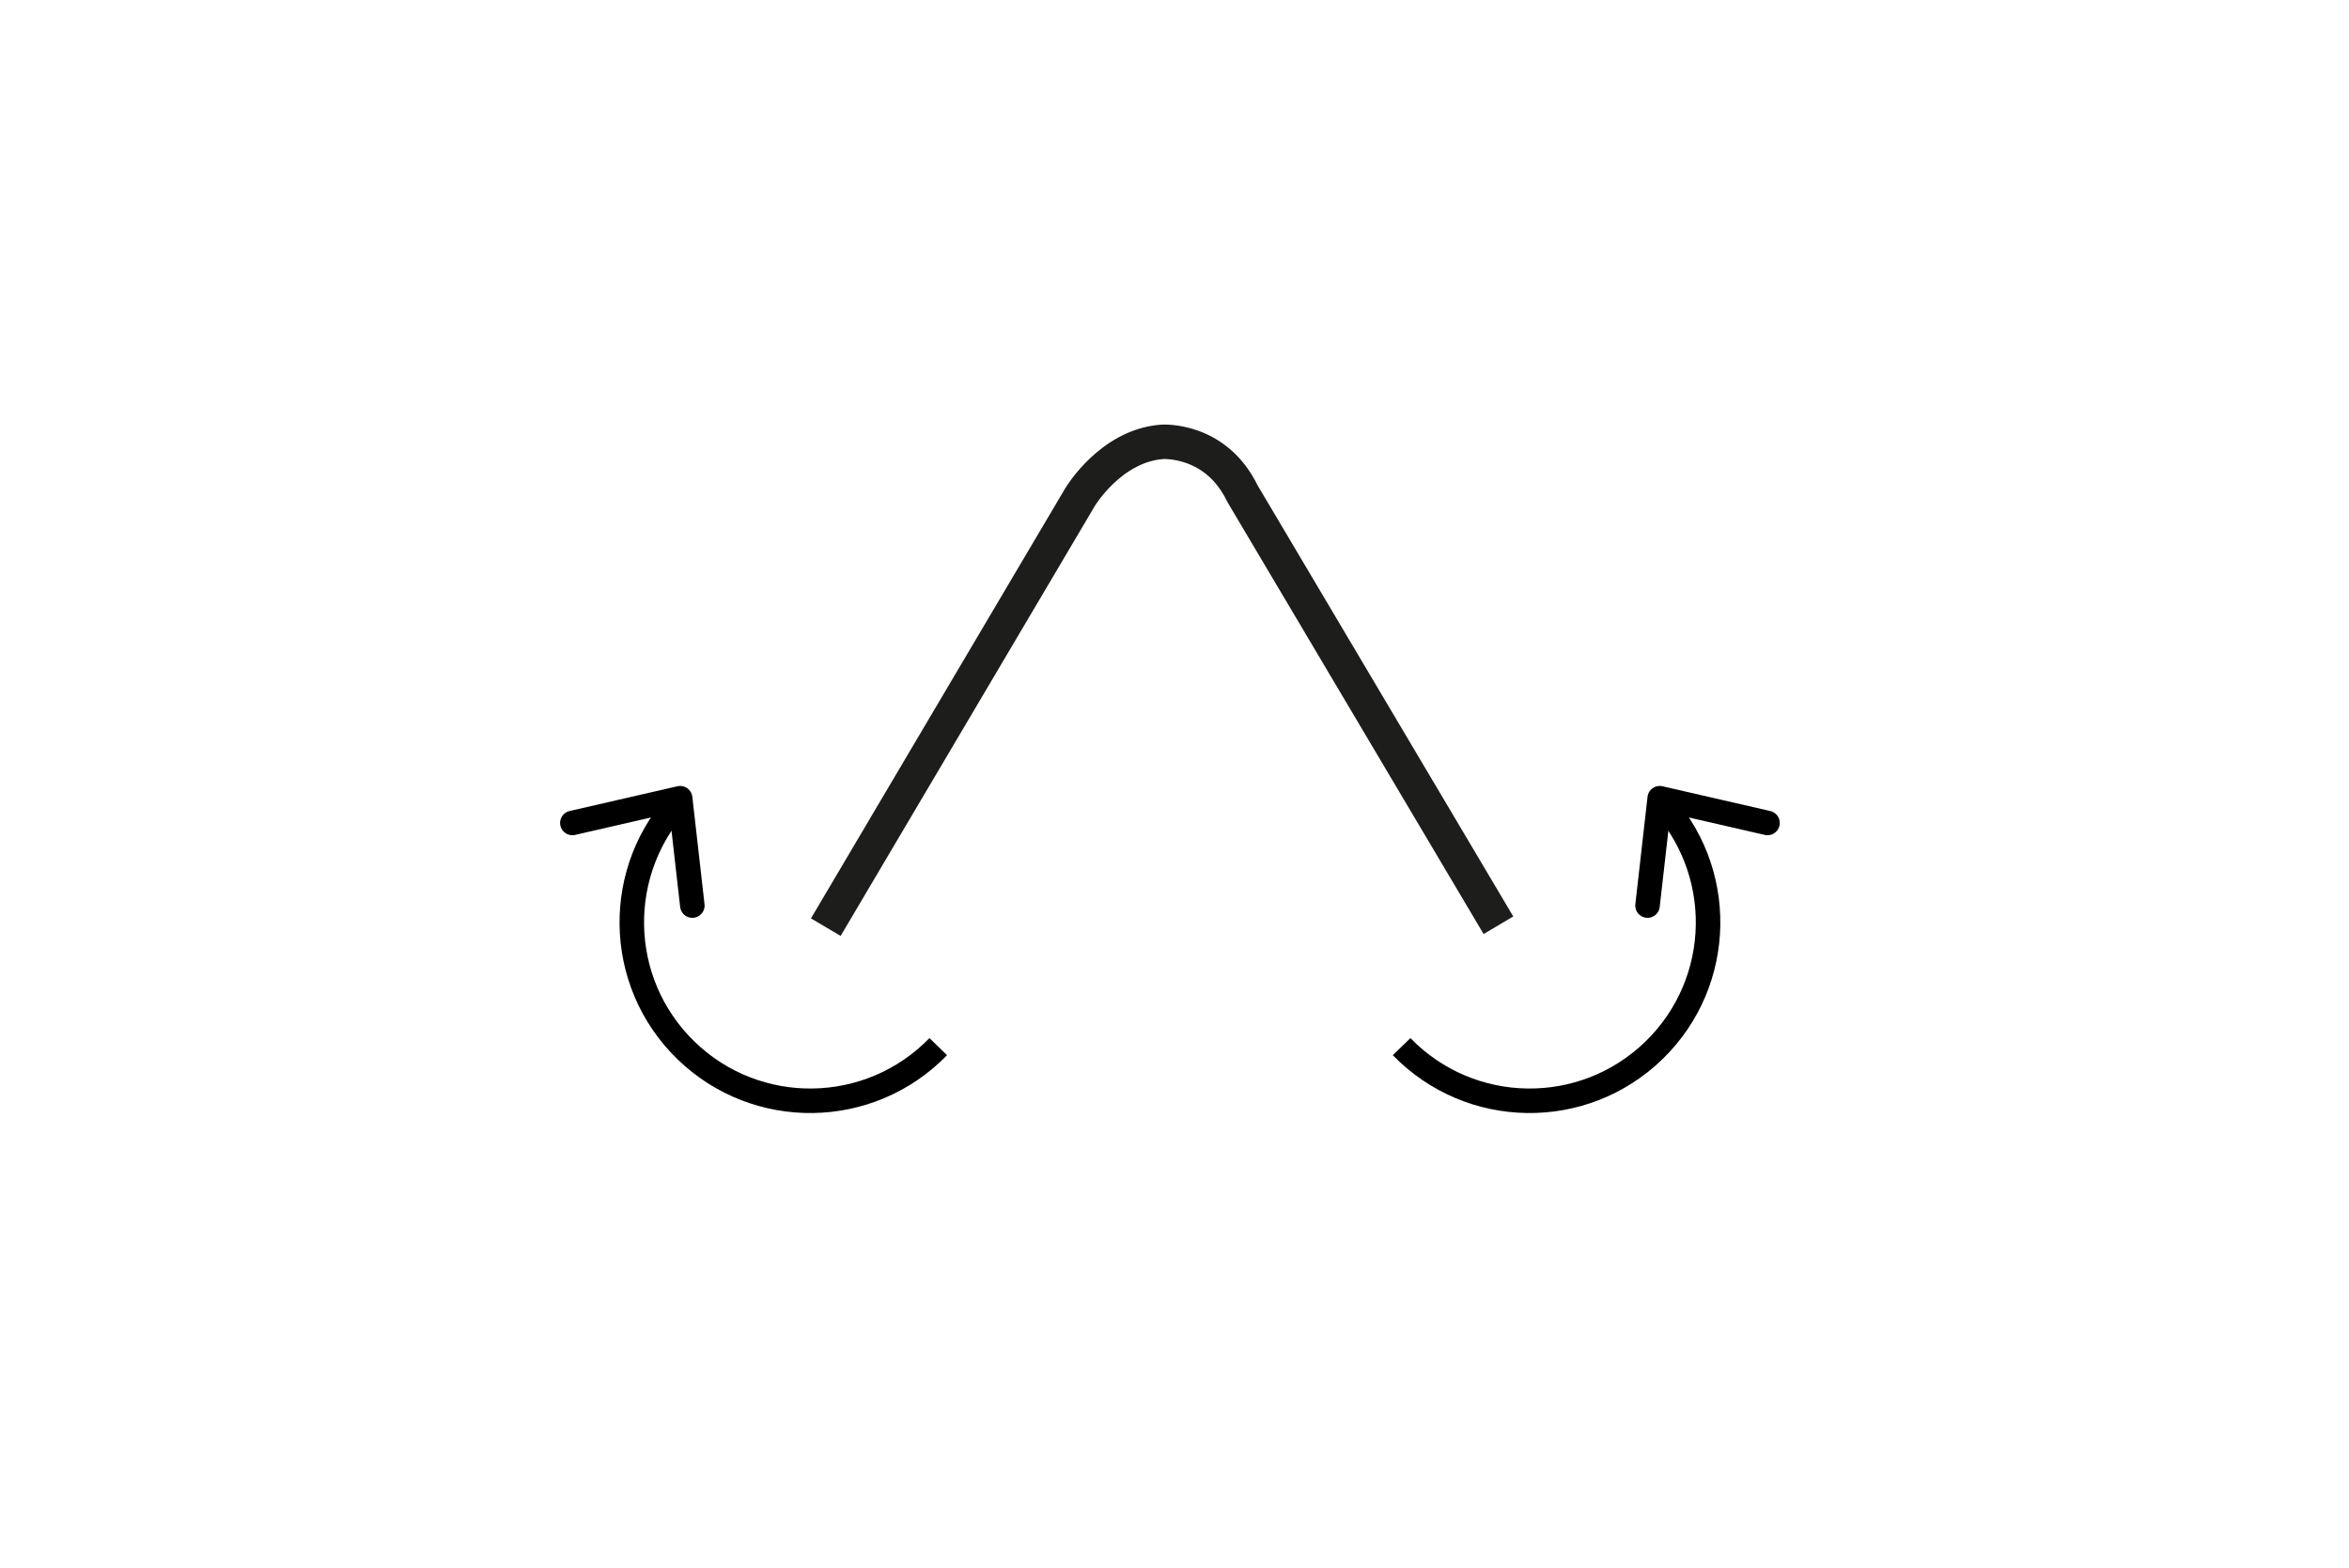 <svg viewBox="0 0 800 534" version="1.1" xmlns="http://www.w3.org/2000/svg" id="Livello_1">
  
  <defs>
    <style>
      .st0 {
        stroke-linecap: round;
      }

      .st0, .st1, .st2 {
        fill: none;
        stroke-linejoin: round;
      }

      .st0, .st2 {
        stroke: #000;
        stroke-width: 8.35px;
      }

      .st1 {
        fill-rule: evenodd;
        stroke: #1d1d1b;
        stroke-width: 11.74px;
      }
    </style>
  </defs>
  <path d="M281.24,315.8l86.56-146.43s10.41-17.57,27.98-18.87c0,0,18.22-1.3,27.33,17.57l87.21,147.08" class="st1"></path>
  <polyline points="194.93 280.31 231.64 271.88 235.79 308.45" class="st0"></polyline>
  <path d="M319.54,356.5c-23.38,24.08-61.85,24.65-85.93,1.27-24.08-23.38-24.65-61.85-1.27-85.93" class="st2"></path>
  <polyline points="601.96 280.31 565.25 271.88 561.1 308.45" class="st0"></polyline>
  <path d="M477.35,356.5c23.38,24.08,61.85,24.65,85.93,1.27,24.08-23.38,24.65-61.85,1.27-85.93" class="st2"></path>
</svg>